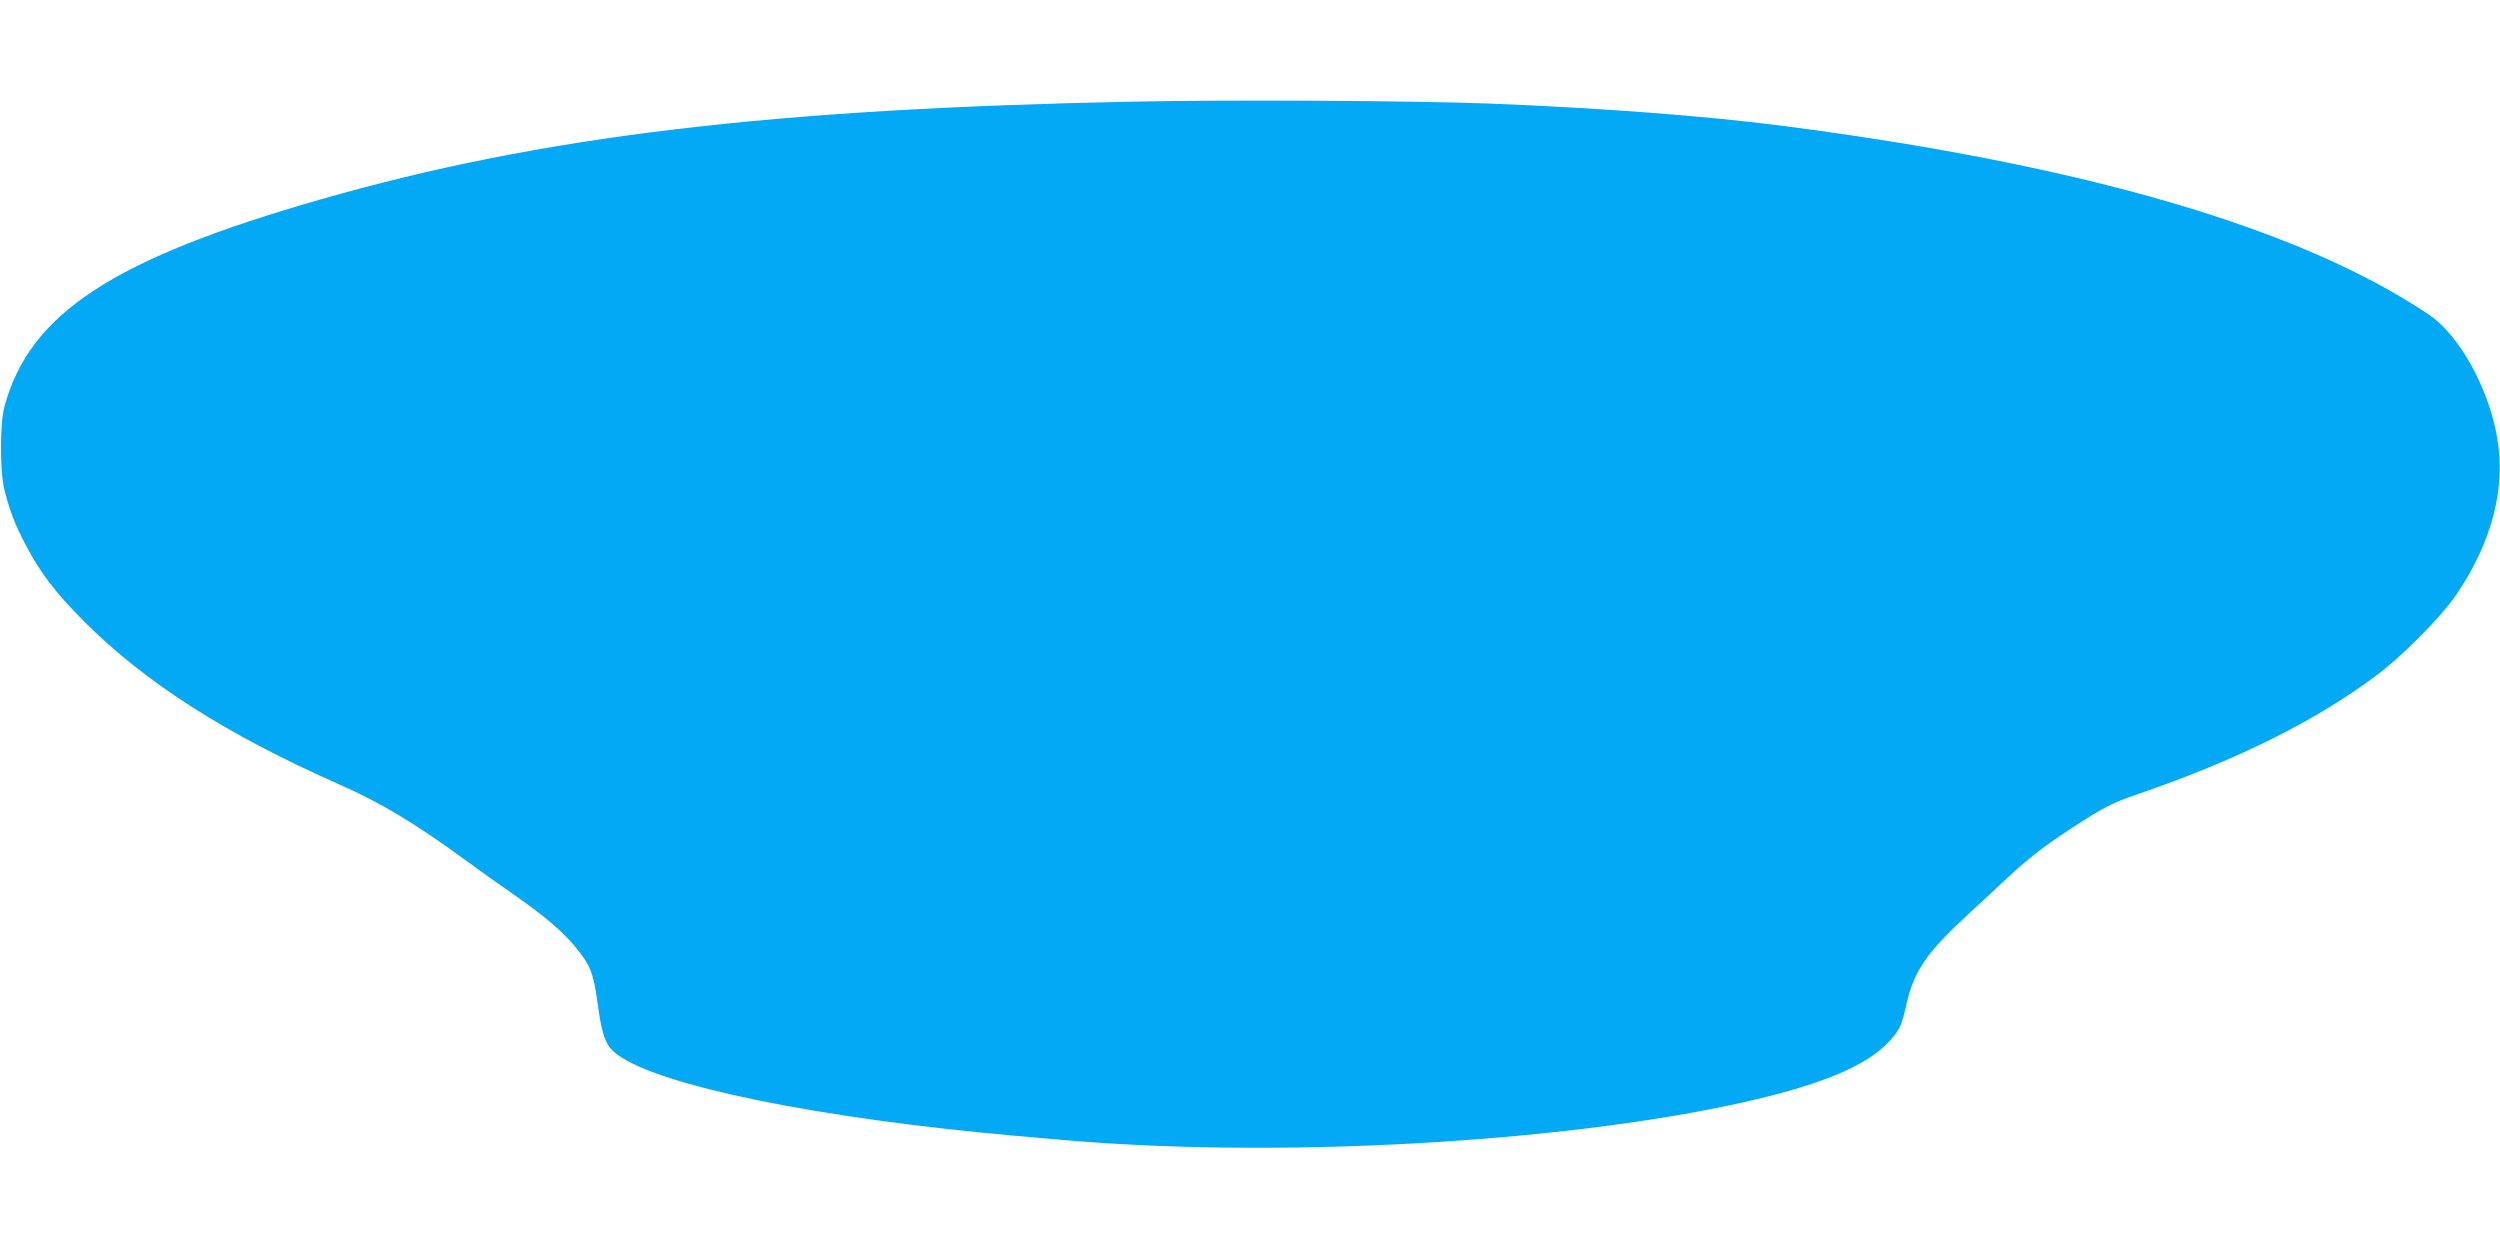 <?xml version="1.0" standalone="no"?>
<!DOCTYPE svg PUBLIC "-//W3C//DTD SVG 20010904//EN"
 "http://www.w3.org/TR/2001/REC-SVG-20010904/DTD/svg10.dtd">
<svg version="1.0" xmlns="http://www.w3.org/2000/svg"
 width="1280pt" height="640pt" viewBox="0 0 1280 640"
 preserveAspectRatio="xMidYMid meet">
<g transform="translate(0,640) scale(0.1,-0.1)"
fill="#03a9f4" stroke="none">
<path d="M5820 5880 c-1866 -36 -3049 -177 -4175 -500 -1066 -305 -1494 -585
-1622 -1061 -24 -89 -24 -327 -1 -424 27 -109 54 -179 108 -282 76 -146 152
-245 300 -394 313 -314 731 -581 1311 -837 209 -92 385 -198 645 -388 67 -49
175 -126 240 -171 157 -109 252 -189 317 -268 80 -97 95 -133 117 -294 23
-169 42 -218 102 -261 217 -160 1025 -325 2033 -415 94 -8 197 -17 230 -20
1096 -98 2563 -18 3500 191 396 89 626 184 743 307 59 64 67 80 93 195 38 172
106 269 328 472 57 52 145 134 195 181 111 104 211 179 388 291 111 70 157 92
273 132 508 174 912 375 1225 610 131 98 332 301 406 411 183 269 255 546 209
807 -44 253 -194 523 -349 627 -659 443 -1764 766 -3296 965 -397 52 -951 94
-1520 116 -372 14 -1298 20 -1800 10z"/>
</g>
</svg>
